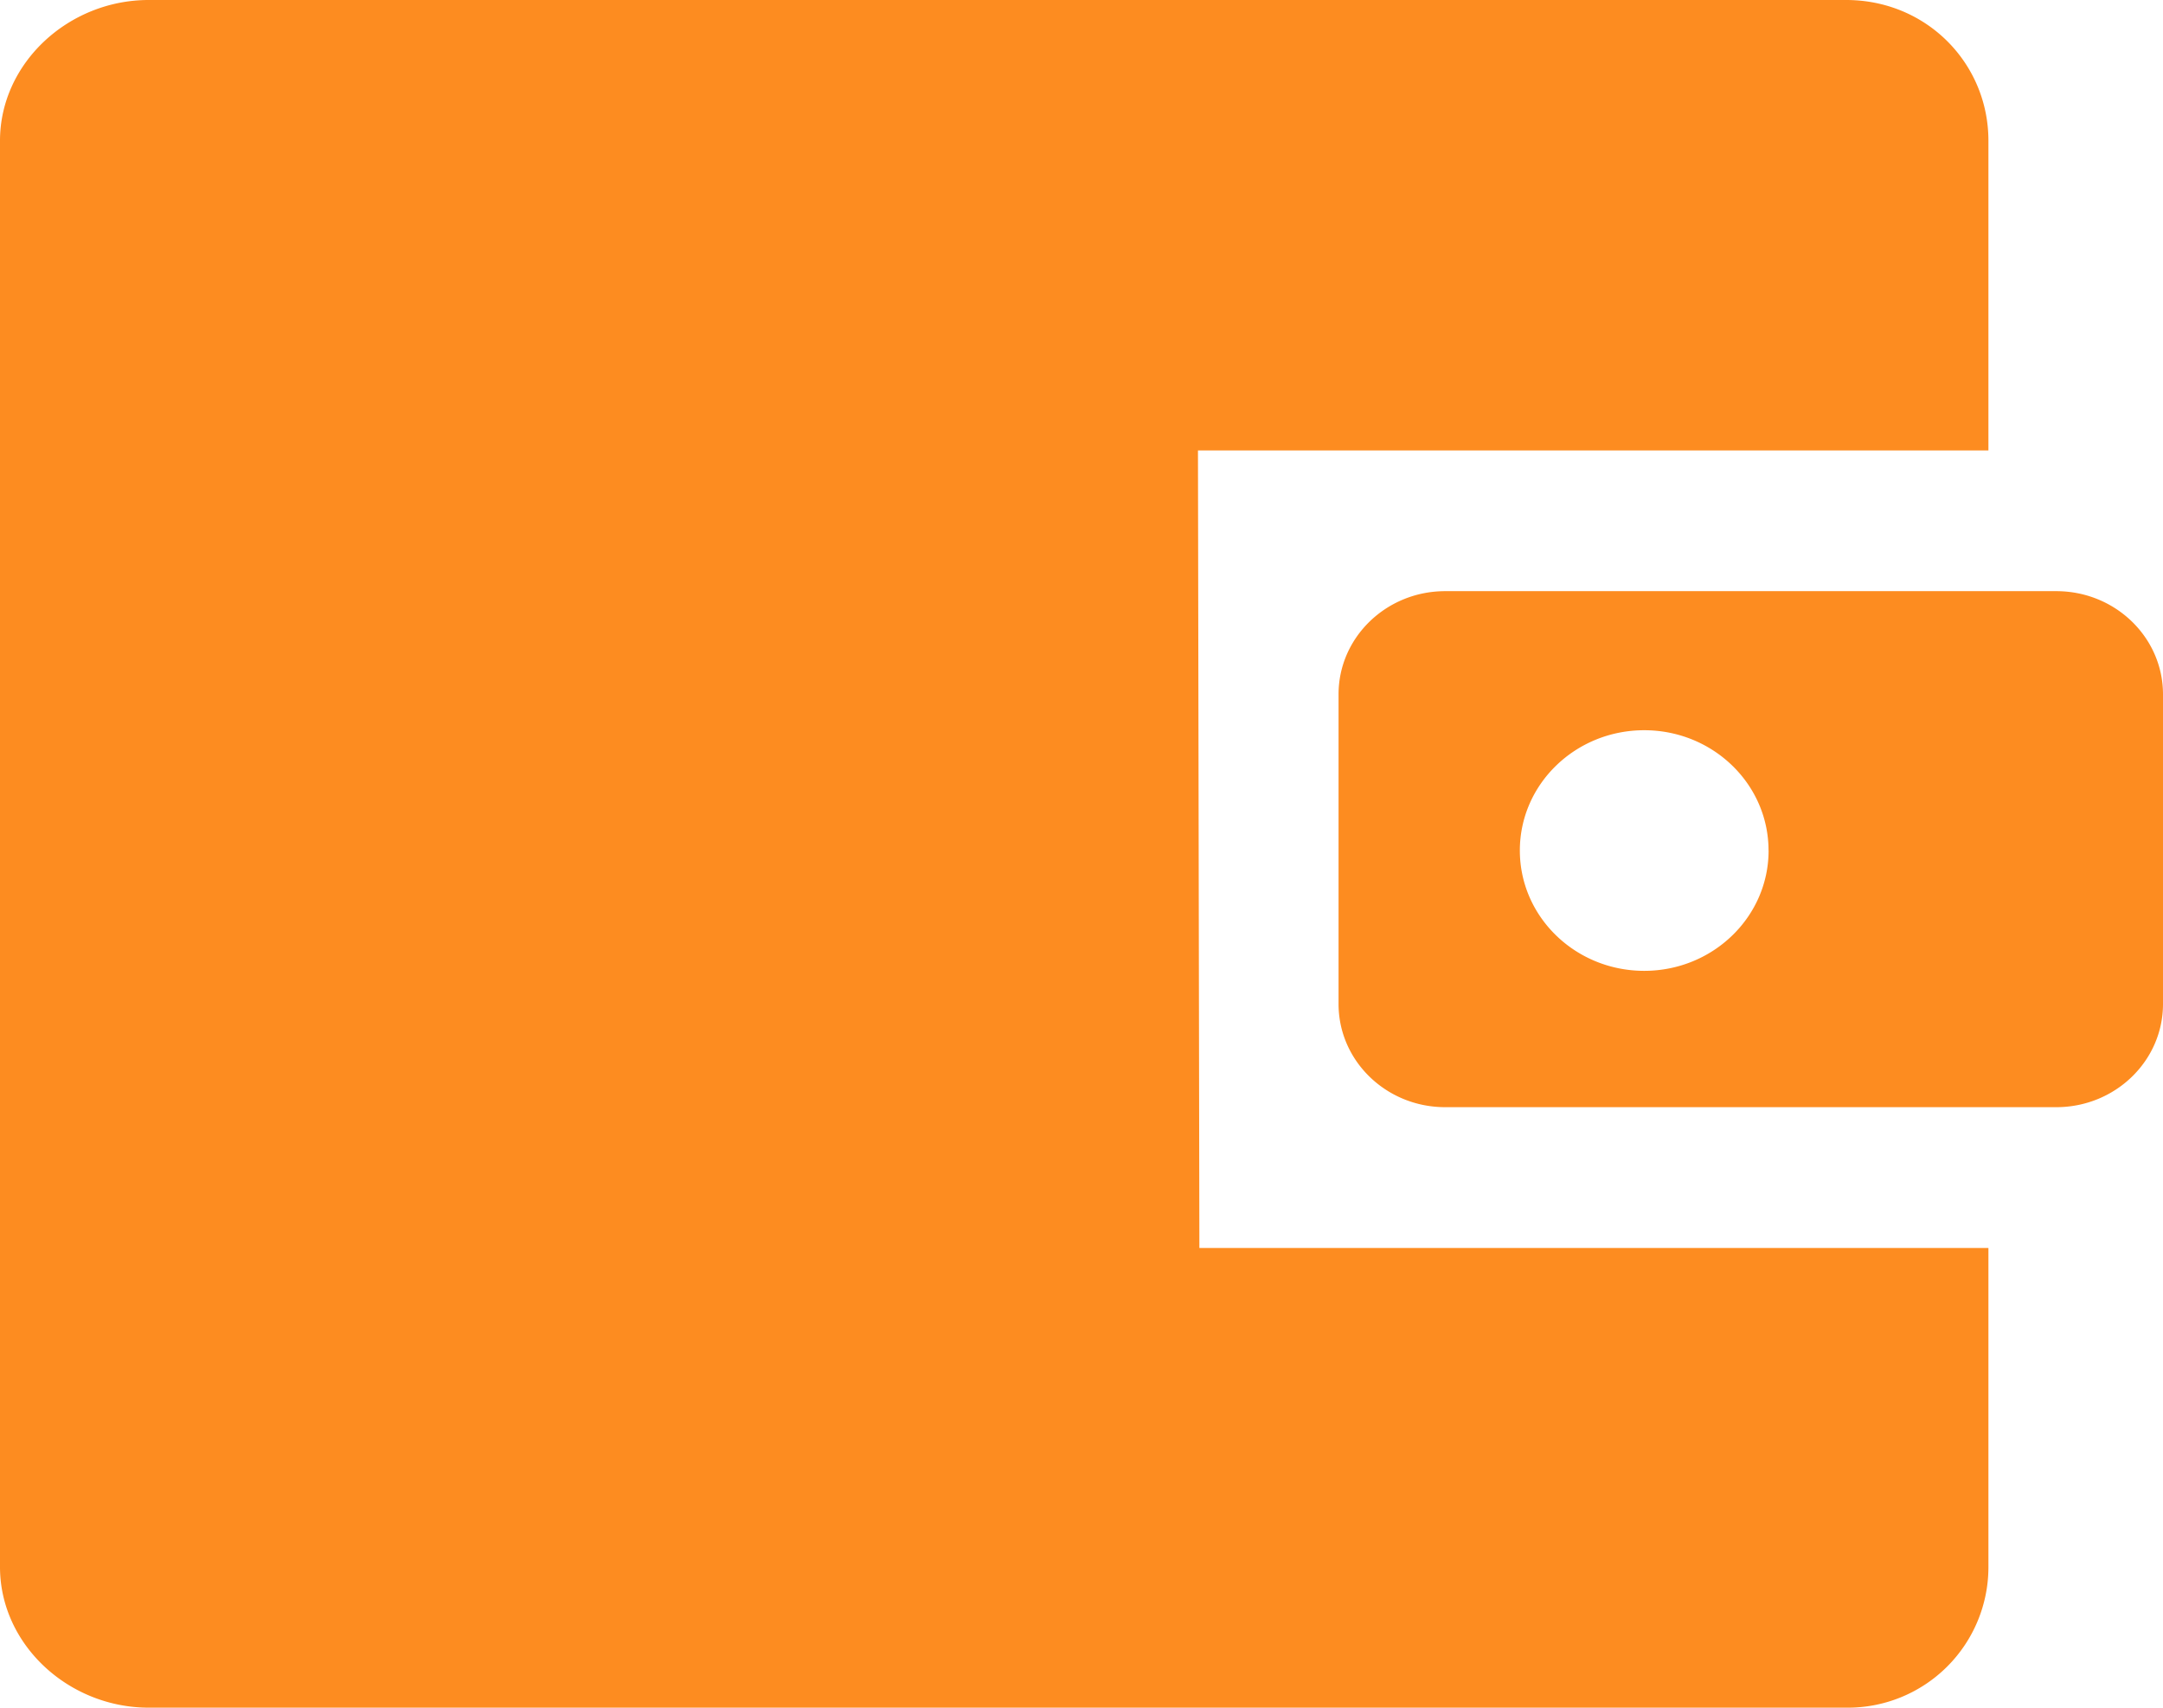 <svg xmlns="http://www.w3.org/2000/svg" xmlns:xlink="http://www.w3.org/1999/xlink" width="38" height="30" viewBox="0 0 38 30"><defs><path id="6wrha" d="M1717 710.637c0 1.001-.84 1.813-1.875 1.813h-10.735c-1.035 0-1.874-.812-1.874-1.813v-5.44c0-1 .839-1.812 1.874-1.812h10.735c1.035 0 1.875.811 1.875 1.813zm-6.93-2.696c0-1.167-.978-2.113-2.184-2.113-1.207 0-2.185.946-2.185 2.113s.978 2.114 2.185 2.114c1.206 0 2.185-.947 2.185-2.114zm-9.999 6.982h13.862v5.604a2.47 2.47 0 0 1-2.5 2.472h-29.82c-1.41 0-2.613-1.109-2.613-2.472v-25.054c0-1.363 1.203-2.473 2.612-2.473h29.821c1.41 0 2.5 1.11 2.5 2.473v5.44h-13.887z"/></defs><g><g transform="translate(-1679 -693)"><use fill="#fd8c20" xlink:href="#6wrha"/></g></g></svg>